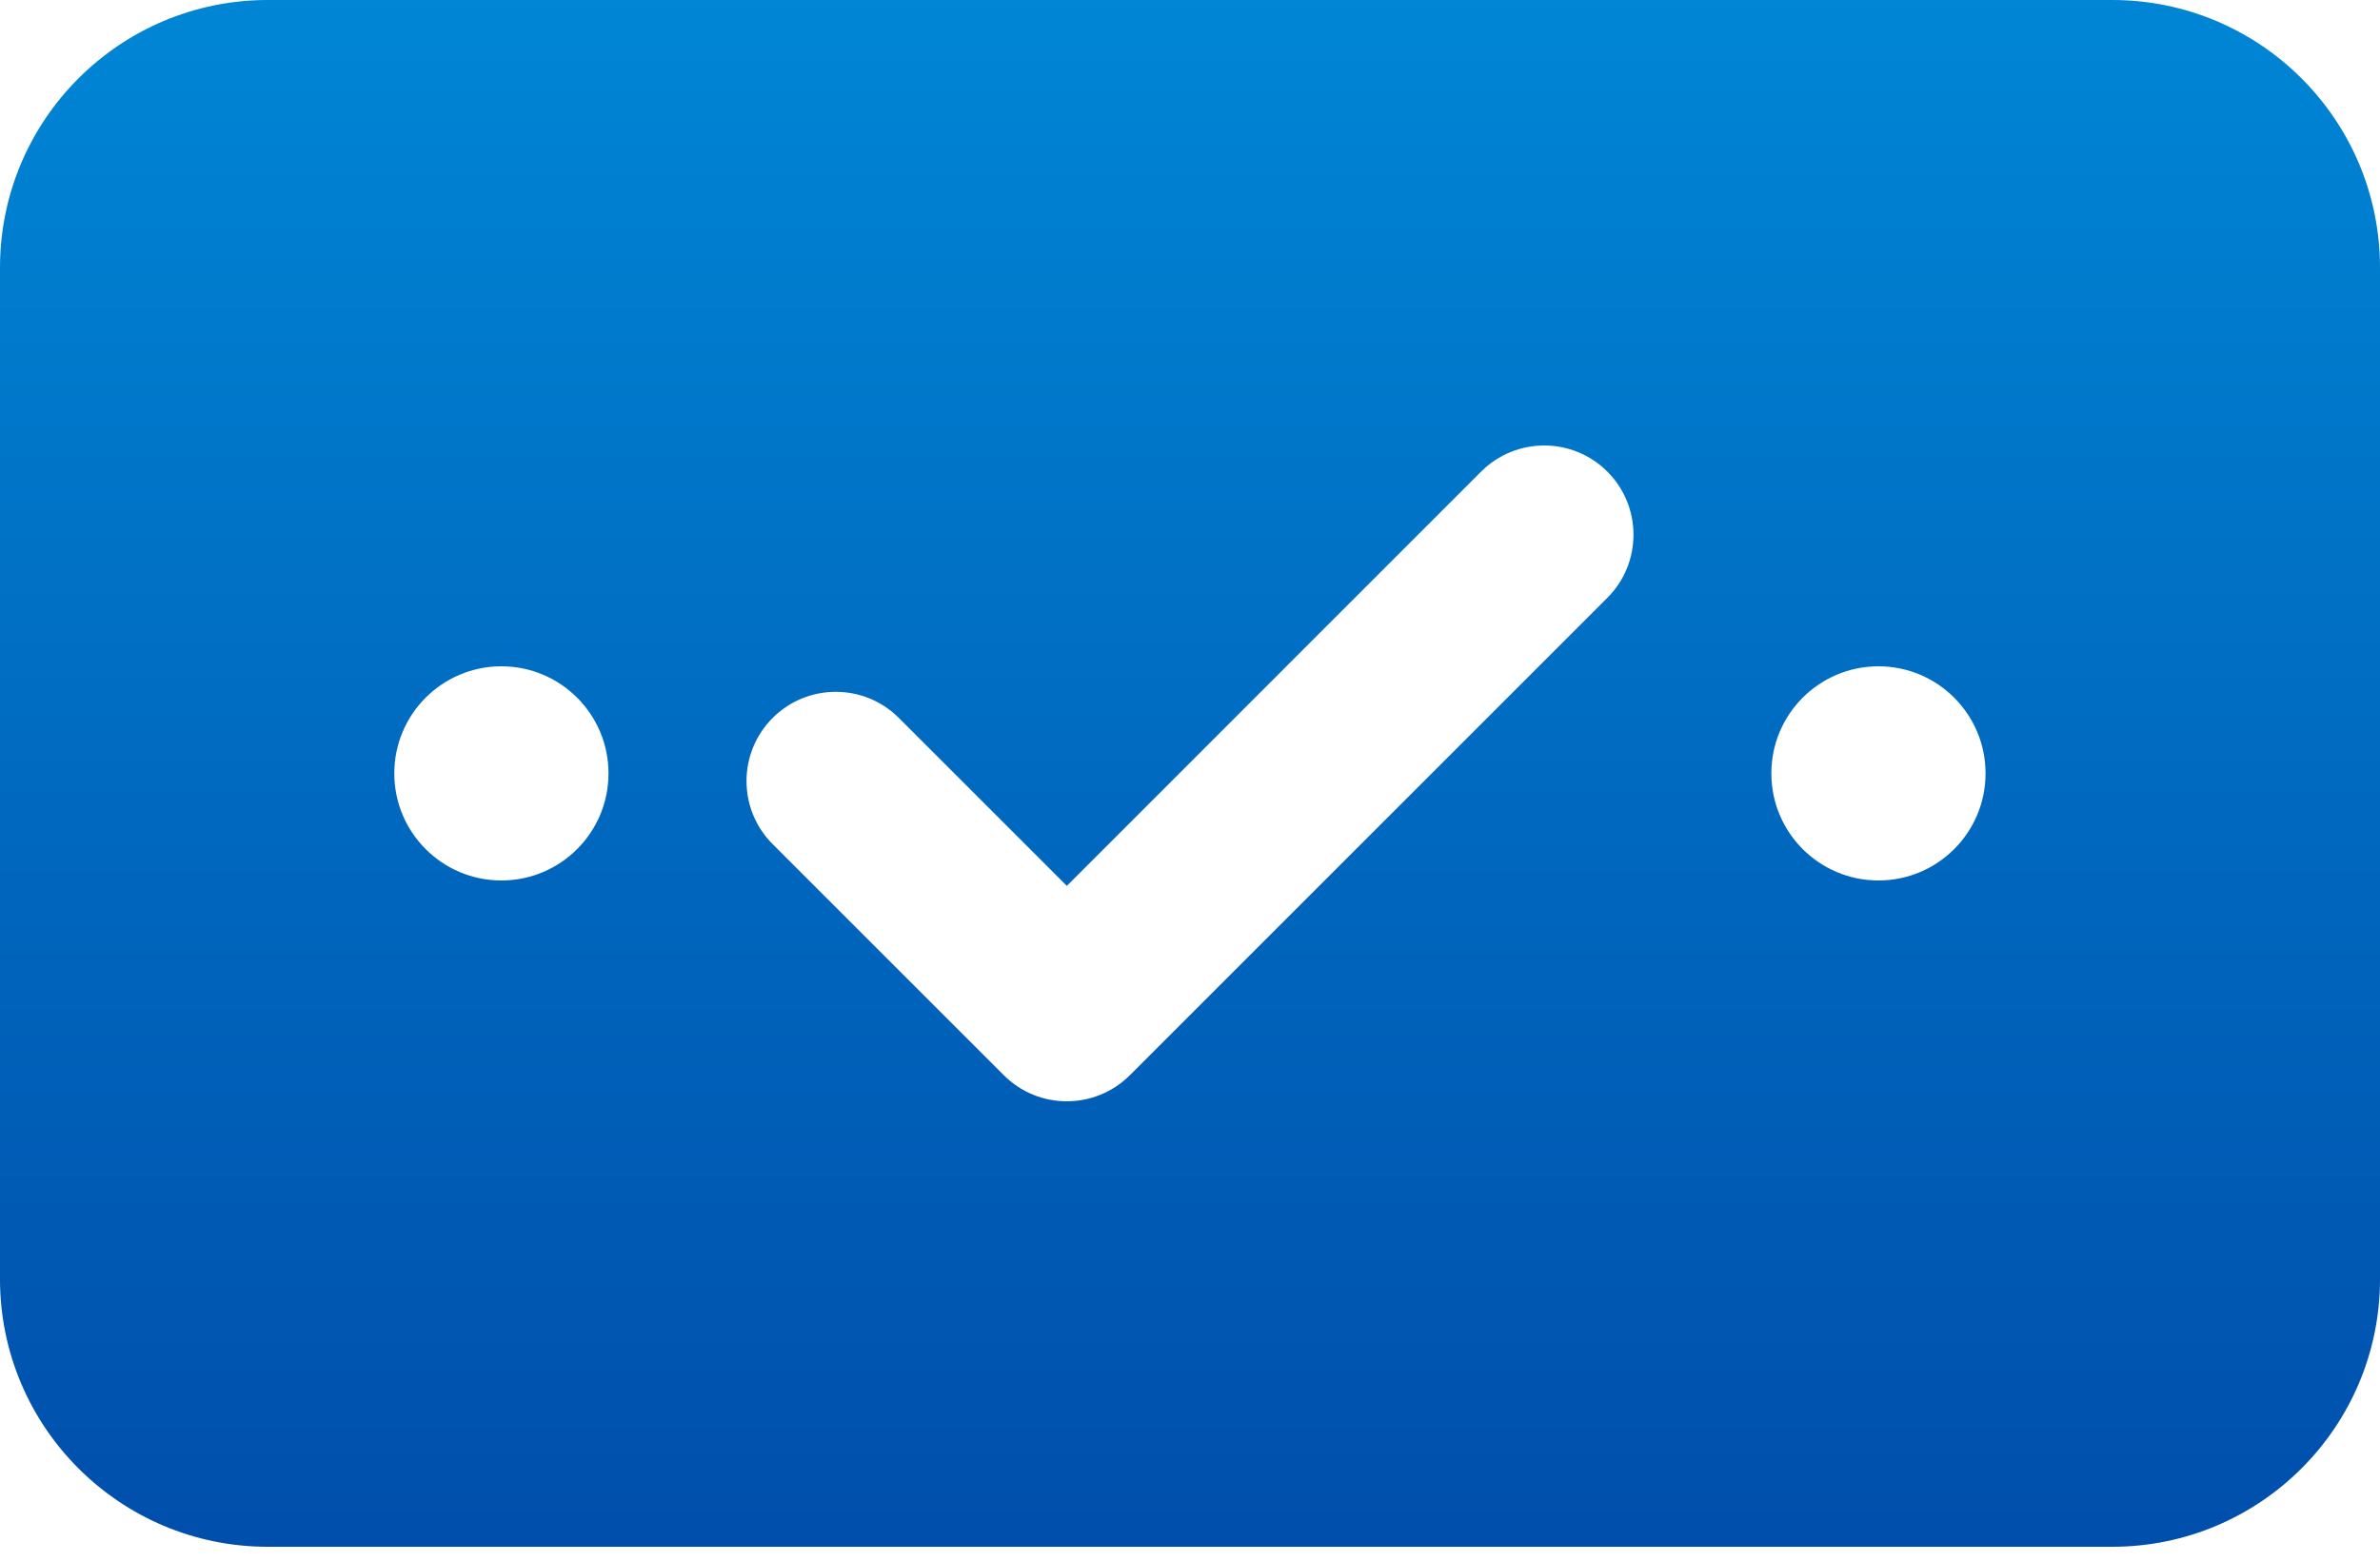 <svg xmlns="http://www.w3.org/2000/svg" width="64" height="42" viewBox="0 0 64 42"><defs><linearGradient id="a" x1="50%" x2="50%" y1="0%" y2="100%"><stop offset="0%" stop-color="#0086D5"/><stop offset="100%" stop-color="#004EAB"/></linearGradient></defs><path fill="url(#a)" d="M0,7.2 C0,3.224 3.224,0 7.2,0 L56.8,0 C60.776,0 64,3.224 64,7.2 L64,34.4 C64,38.376 60.776,41.6 56.8,41.6 L7.2,41.6 C3.224,41.6 0,38.376 0,34.4 L0,7.2 Z M10.603,20.8 C10.603,22.391 11.892,23.68 13.483,23.68 C15.073,23.68 16.363,22.391 16.363,20.8 C16.363,19.209 15.073,17.92 13.483,17.92 C11.892,17.92 10.603,19.209 10.603,20.8 Z M50.513,17.92 C48.922,17.92 47.633,19.209 47.633,20.8 C47.633,22.391 48.922,23.68 50.513,23.68 C52.103,23.68 53.393,22.391 53.393,20.8 C53.393,19.209 52.103,17.92 50.513,17.92 Z M43.223,12.684 C42.285,11.747 40.766,11.747 39.828,12.684 L28.688,23.825 L24.171,19.309 C23.234,18.372 21.715,18.372 20.777,19.309 C19.84,20.246 19.84,21.766 20.777,22.703 L26.991,28.916 C27.928,29.854 29.447,29.853 30.385,28.916 L43.223,16.078 C44.16,15.141 44.16,13.622 43.223,12.684 Z"/></svg>